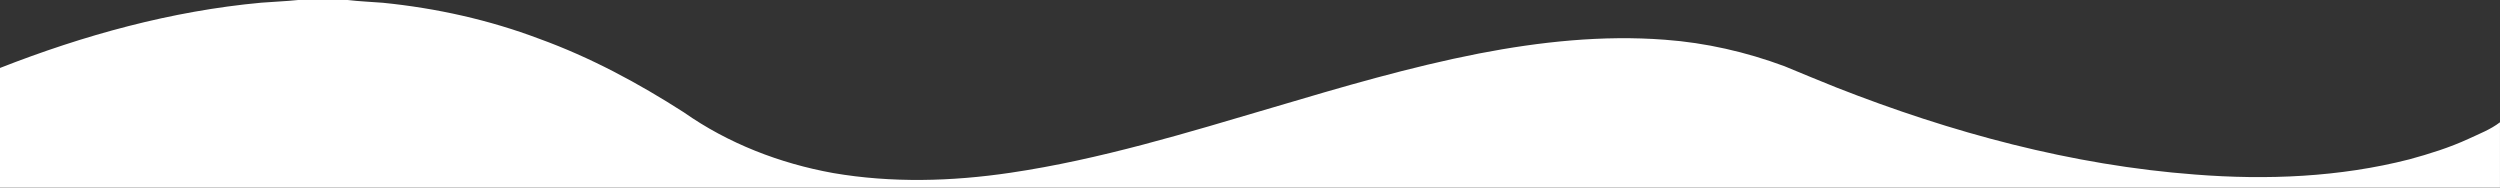 <?xml version="1.0" encoding="UTF-8"?><svg id="a" xmlns="http://www.w3.org/2000/svg" width="1440" height="108" preserveAspectRatio="none" viewBox="0 0 1440 108"><rect x="0" y="0" width="1440" height="108" fill="#333333" stroke="none"/><path d="M171.75,0h28.49c6.72,.81,13.49,1.05,20.24,1.59,30.77,3.08,61.24,9.83,90.18,20.77,29.33,10.63,56.96,25.49,83.18,42.31,25.57,17.96,55.38,29.47,86.05,35,33.73,5.79,68.33,4.85,102.1-.16,51.69-7.64,101.76-23.05,151.77-37.78,38.99-11.57,78.1-23.08,118.06-30.9,35.24-6.81,71.32-10.69,107.22-7.94,23.52,1.73,46.71,7.04,68.8,15.24,9.91,4.15,19.86,8.19,29.82,12.22,66.19,26,135.72,44.86,206.82,50.19,41.2,3.23,83.15,1.52,123.31-8.76,11.63-3.17,23.19-6.78,34.15-11.84,6.15-2.88,12.62-5.34,18.05-9.51v37.58H0V39.14C48.26,20.24,98.78,6.3,150.5,1.55c7.08-.59,14.18-.79,21.25-1.55Z" fill="#fff"/></svg>